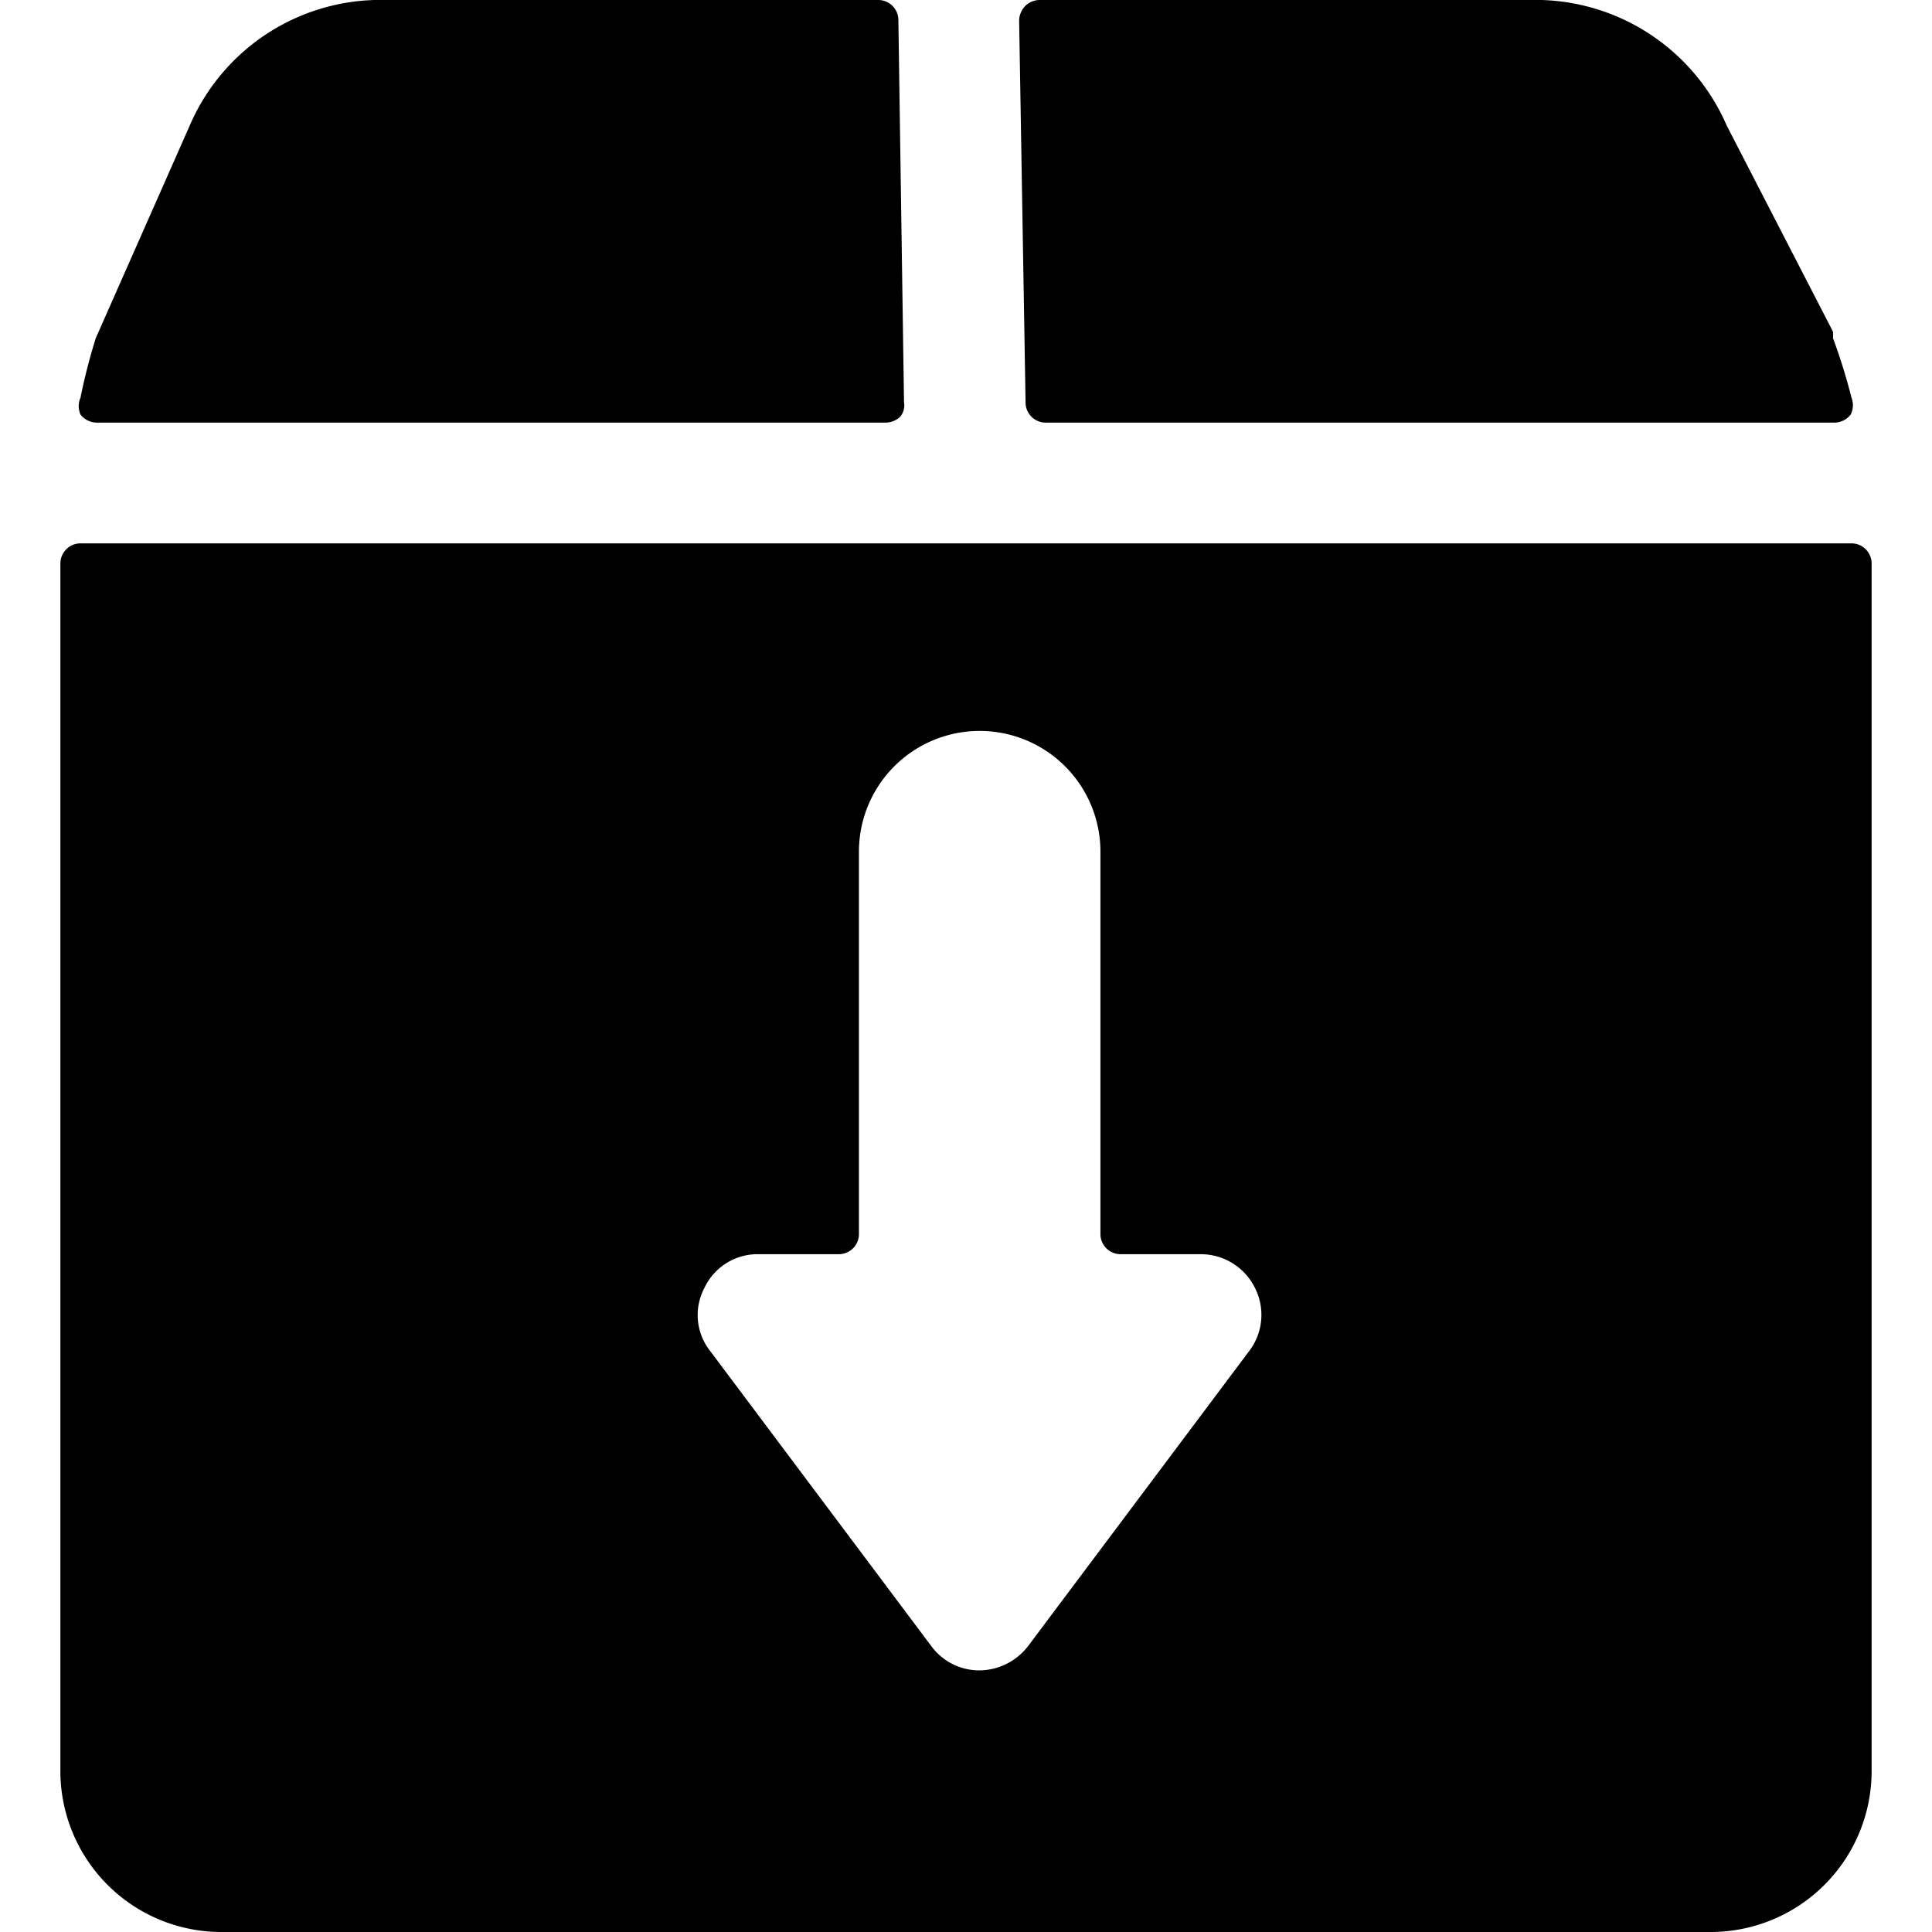 <svg xmlns="http://www.w3.org/2000/svg" viewBox="0 0 24 24"><g><path d="M1.21 5.25H11a0.27 0.27 0 0 0 0.18 -0.07 0.22 0.22 0 0 0 0.05 -0.18L11.16 0.25a0.25 0.25 0 0 0 -0.25 -0.25H4.65a2.58 2.58 0 0 0 -2.28 1.53L1.19 4.2a7.3 7.3 0 0 0 -0.19 0.74 0.26 0.26 0 0 0 0 0.21 0.26 0.26 0 0 0 0.21 0.1Z" fill="#000000" stroke-width="1"></path><path d="M12.74 5a0.25 0.25 0 0 0 0.25 0.25h9.8a0.26 0.26 0 0 0 0.2 -0.1 0.26 0.26 0 0 0 0.01 -0.21 7.3 7.3 0 0 0 -0.23 -0.74 0.59 0.59 0 0 0 0 -0.08l-1.32 -2.56A2.59 2.59 0 0 0 19.15 0h-6.24a0.26 0.26 0 0 0 -0.17 0.07 0.27 0.27 0 0 0 -0.08 0.18Z" fill="#000000" stroke-width="1"></path><path d="M0.75 7v15a2 2 0 0 0 2 2h18.5a2 2 0 0 0 2 -2V7a0.25 0.25 0 0 0 -0.25 -0.25H1A0.25 0.25 0 0 0 0.75 7Zm8 9a0.73 0.73 0 0 1 0.67 -0.42h1a0.25 0.25 0 0 0 0.25 -0.25v-4.75a1.5 1.5 0 0 1 3 0v4.75a0.25 0.25 0 0 0 0.25 0.25h1a0.75 0.75 0 0 1 0.67 0.42 0.74 0.74 0 0 1 -0.07 0.78l-2.75 3.67a0.77 0.77 0 0 1 -0.6 0.3 0.74 0.74 0 0 1 -0.6 -0.3l-2.75 -3.67a0.72 0.72 0 0 1 -0.07 -0.78Z" fill="#000000" stroke-width="1"></path></g></svg>